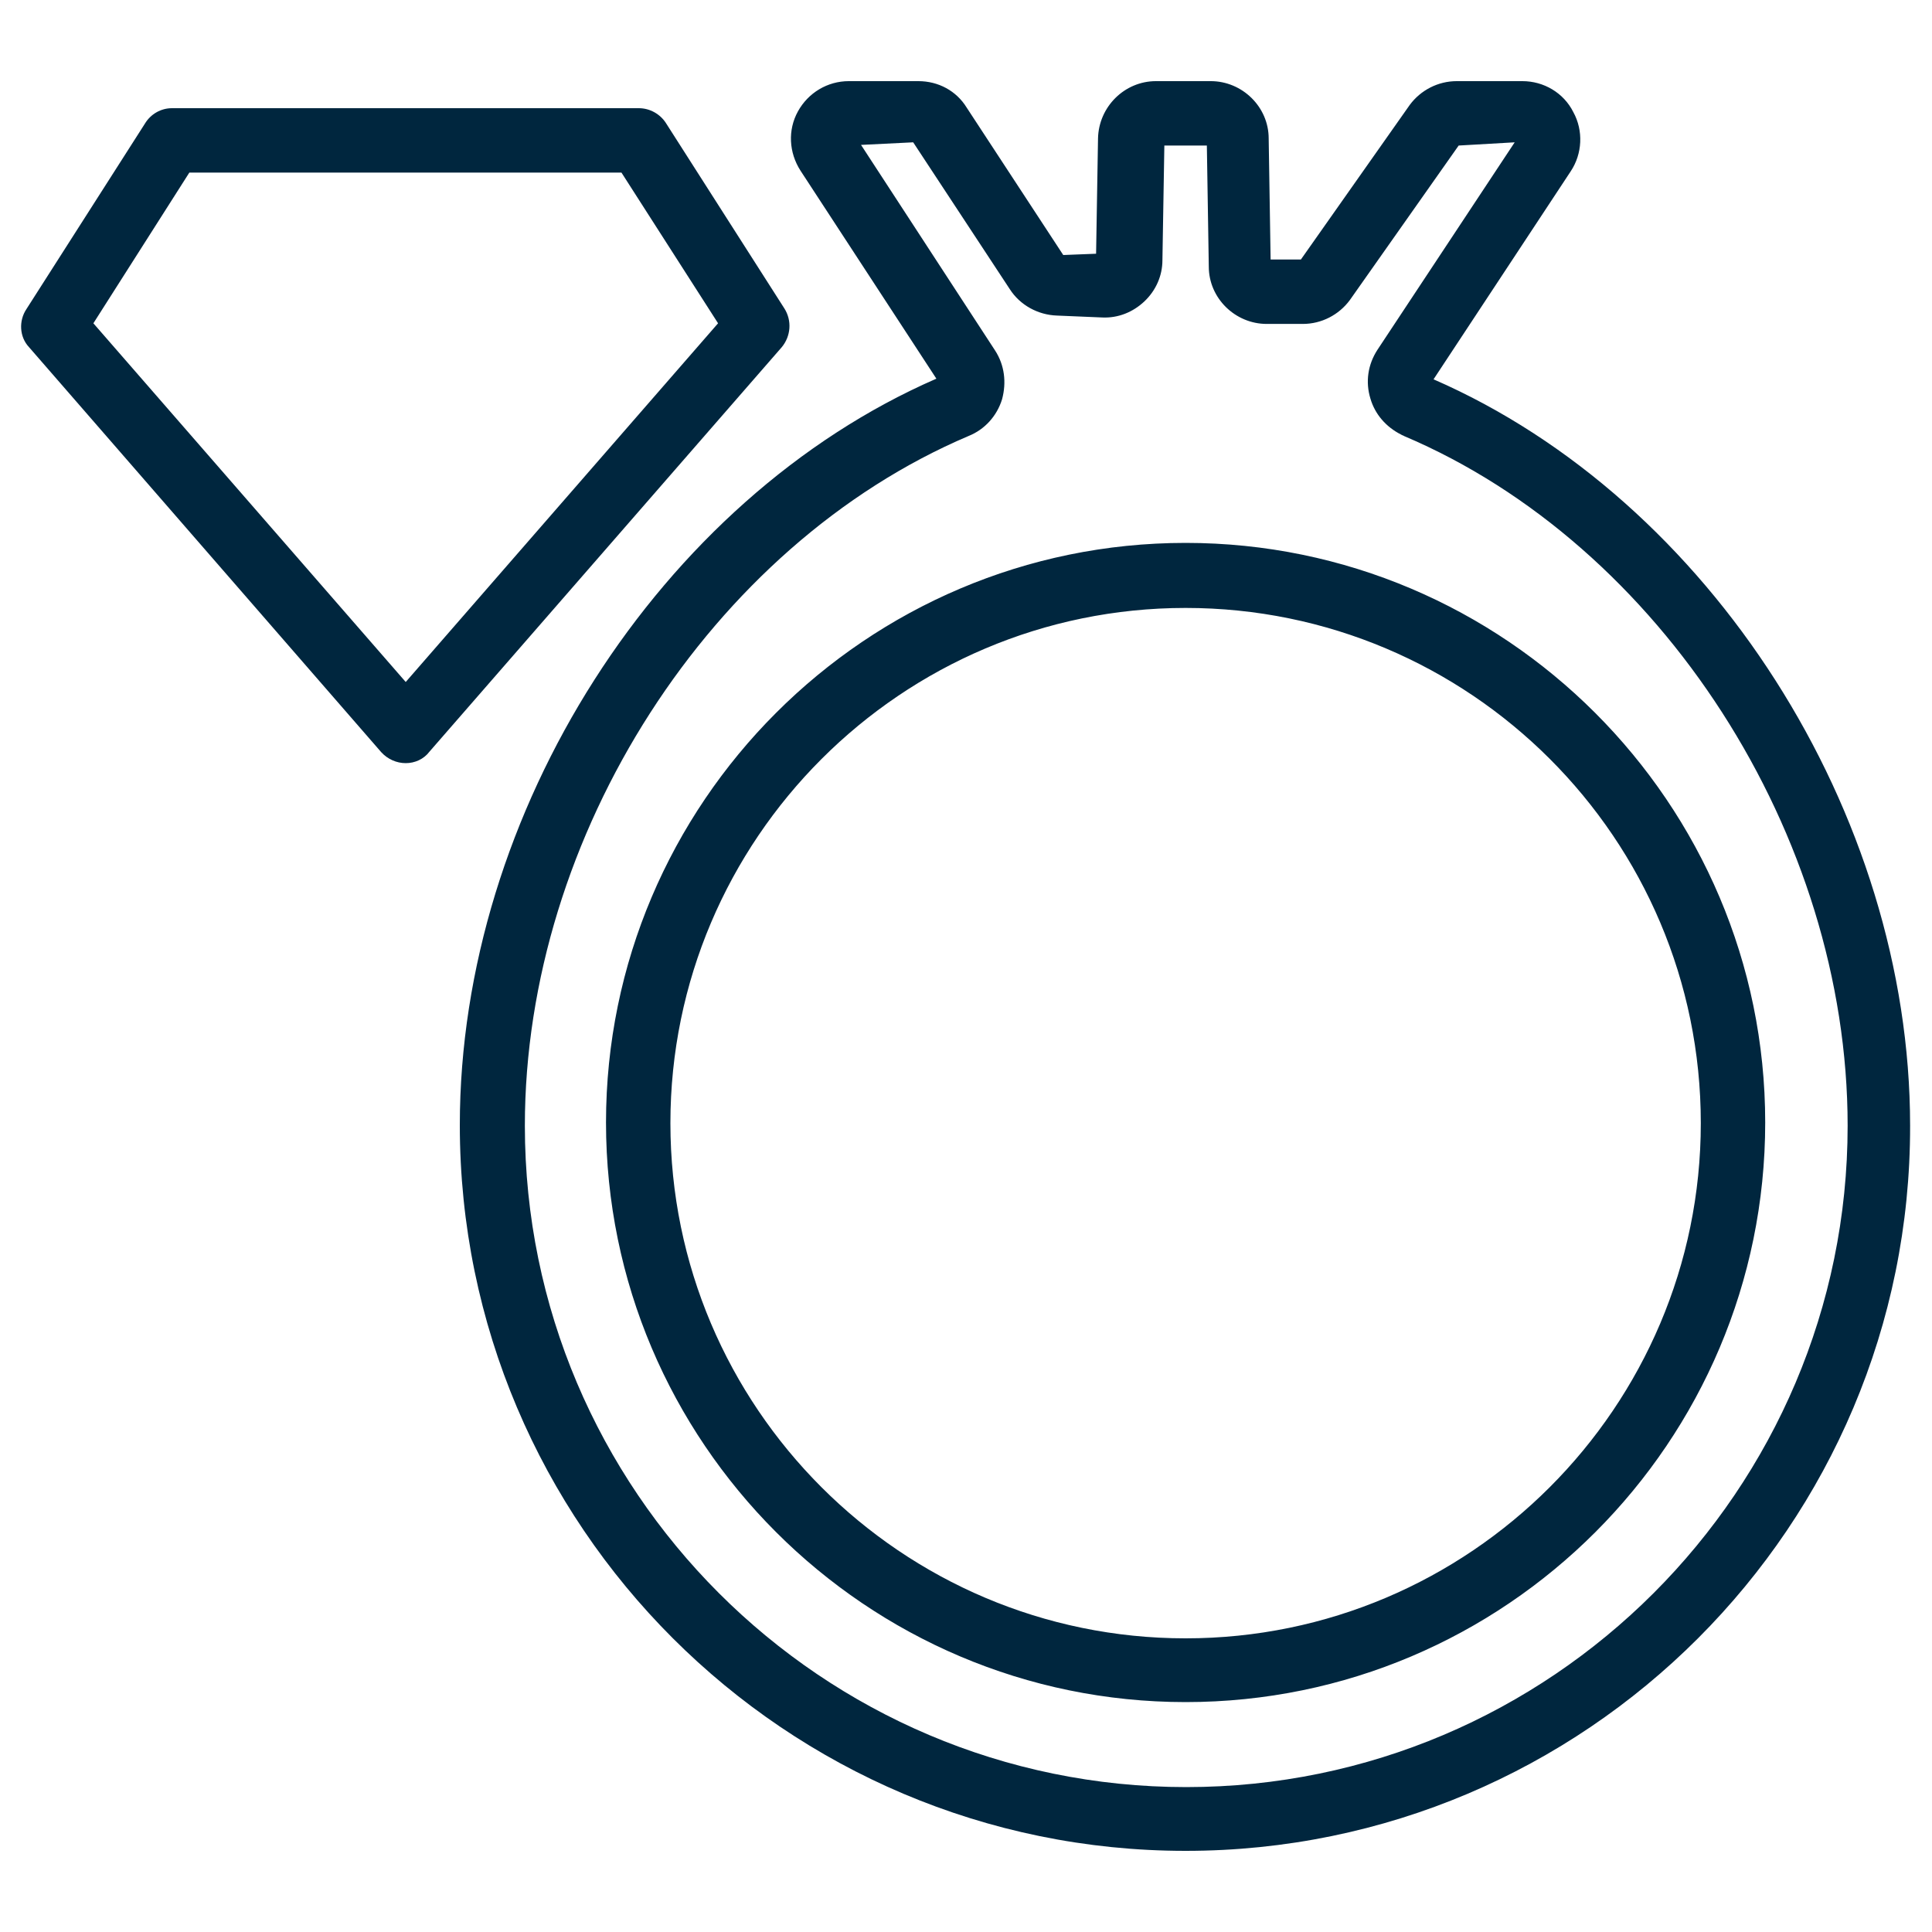 <?xml version="1.0" encoding="utf-8"?>
<!-- Generator: Adobe Illustrator 25.2.3, SVG Export Plug-In . SVG Version: 6.00 Build 0)  -->
<svg version="1.1" id="Capa_1" xmlns="http://www.w3.org/2000/svg" xmlns:xlink="http://www.w3.org/1999/xlink" x="0px" y="0px"
	 viewBox="0 0 30 30" style="enable-background:new 0 0 30 30;" xml:space="preserve">
<style type="text/css">
	.st0{fill:#00263E;}
</style>
<g>
	<g>
		<path class="st0" d="M18.41,28.74c-6.21,0-11.27-5.05-11.27-11.27c0-4.86,3.11-9.72,7.4-11.59l-2.11-3.23
			c-0.18-0.28-0.2-0.63-0.04-0.92c0.16-0.29,0.46-0.47,0.79-0.47h1.08c0.31,0,0.59,0.15,0.75,0.41l1.5,2.29l0.51-0.02l0.03-1.79
			c0.01-0.49,0.41-0.89,0.9-0.89h0.85c0.49,0,0.9,0.4,0.9,0.89l0.03,1.88h0.47l1.69-2.4c0.17-0.23,0.44-0.37,0.73-0.37h1.02
			c0.33,0,0.64,0.18,0.79,0.48c0.16,0.29,0.14,0.65-0.04,0.92l-2.13,3.23c4.29,1.87,7.4,6.73,7.4,11.59
			C29.67,23.69,24.62,28.74,18.41,28.74z M13.37,2.25l2.08,3.19c0.15,0.23,0.18,0.5,0.11,0.76c-0.08,0.26-0.27,0.47-0.52,0.57
			c-4,1.7-6.89,6.2-6.89,10.71c0,5.66,4.61,10.27,10.27,10.27s10.27-4.61,10.27-10.27c0-4.52-2.9-9.02-6.89-10.71
			c-0.01-0.01-0.03-0.01-0.04-0.02c-0.24-0.12-0.41-0.32-0.48-0.56c-0.08-0.26-0.04-0.53,0.11-0.76l2.13-3.22l-0.87,0.05l-1.69,2.4
			c-0.17,0.23-0.44,0.37-0.73,0.37h-0.56c-0.49,0-0.9-0.4-0.9-0.89l-0.03-1.88h-0.66l-0.03,1.78c0,0.24-0.1,0.47-0.28,0.64
			c-0.18,0.17-0.41,0.26-0.65,0.25L16.41,4.9c-0.29-0.01-0.57-0.16-0.73-0.41l-1.5-2.28L13.37,2.25z M17.13,3.93L17.13,3.93
			L17.13,3.93L17.13,3.93z M13.19,2.26L13.19,2.26L13.19,2.26z M18.41,26.43c-4.96,0-9-4.04-9-9c0-4.96,4.04-9,9-9
			c4.96,0,9,4.04,9,9C27.41,22.39,23.38,26.43,18.41,26.43z M18.41,9.44c-4.41,0-8,3.59-8,8c0,4.41,3.59,8,8,8c4.41,0,8-3.59,8-8
			C26.41,13.02,22.82,9.44,18.41,9.44z"/>
	</g>
	<g>
		<path class="st0" d="M6.3,11.85c-0.14,0-0.28-0.06-0.38-0.17L0.45,5.39C0.3,5.23,0.29,4.98,0.41,4.8l1.84-2.88
			C2.34,1.77,2.5,1.68,2.67,1.68h7.25c0.17,0,0.33,0.09,0.42,0.23l1.84,2.88c0.12,0.19,0.1,0.43-0.04,0.6l-5.47,6.28
			C6.58,11.79,6.44,11.85,6.3,11.85z M1.45,5.02l4.85,5.57l4.85-5.57L9.65,2.68H2.94L1.45,5.02z"/>
	</g>
</g>
</svg>
